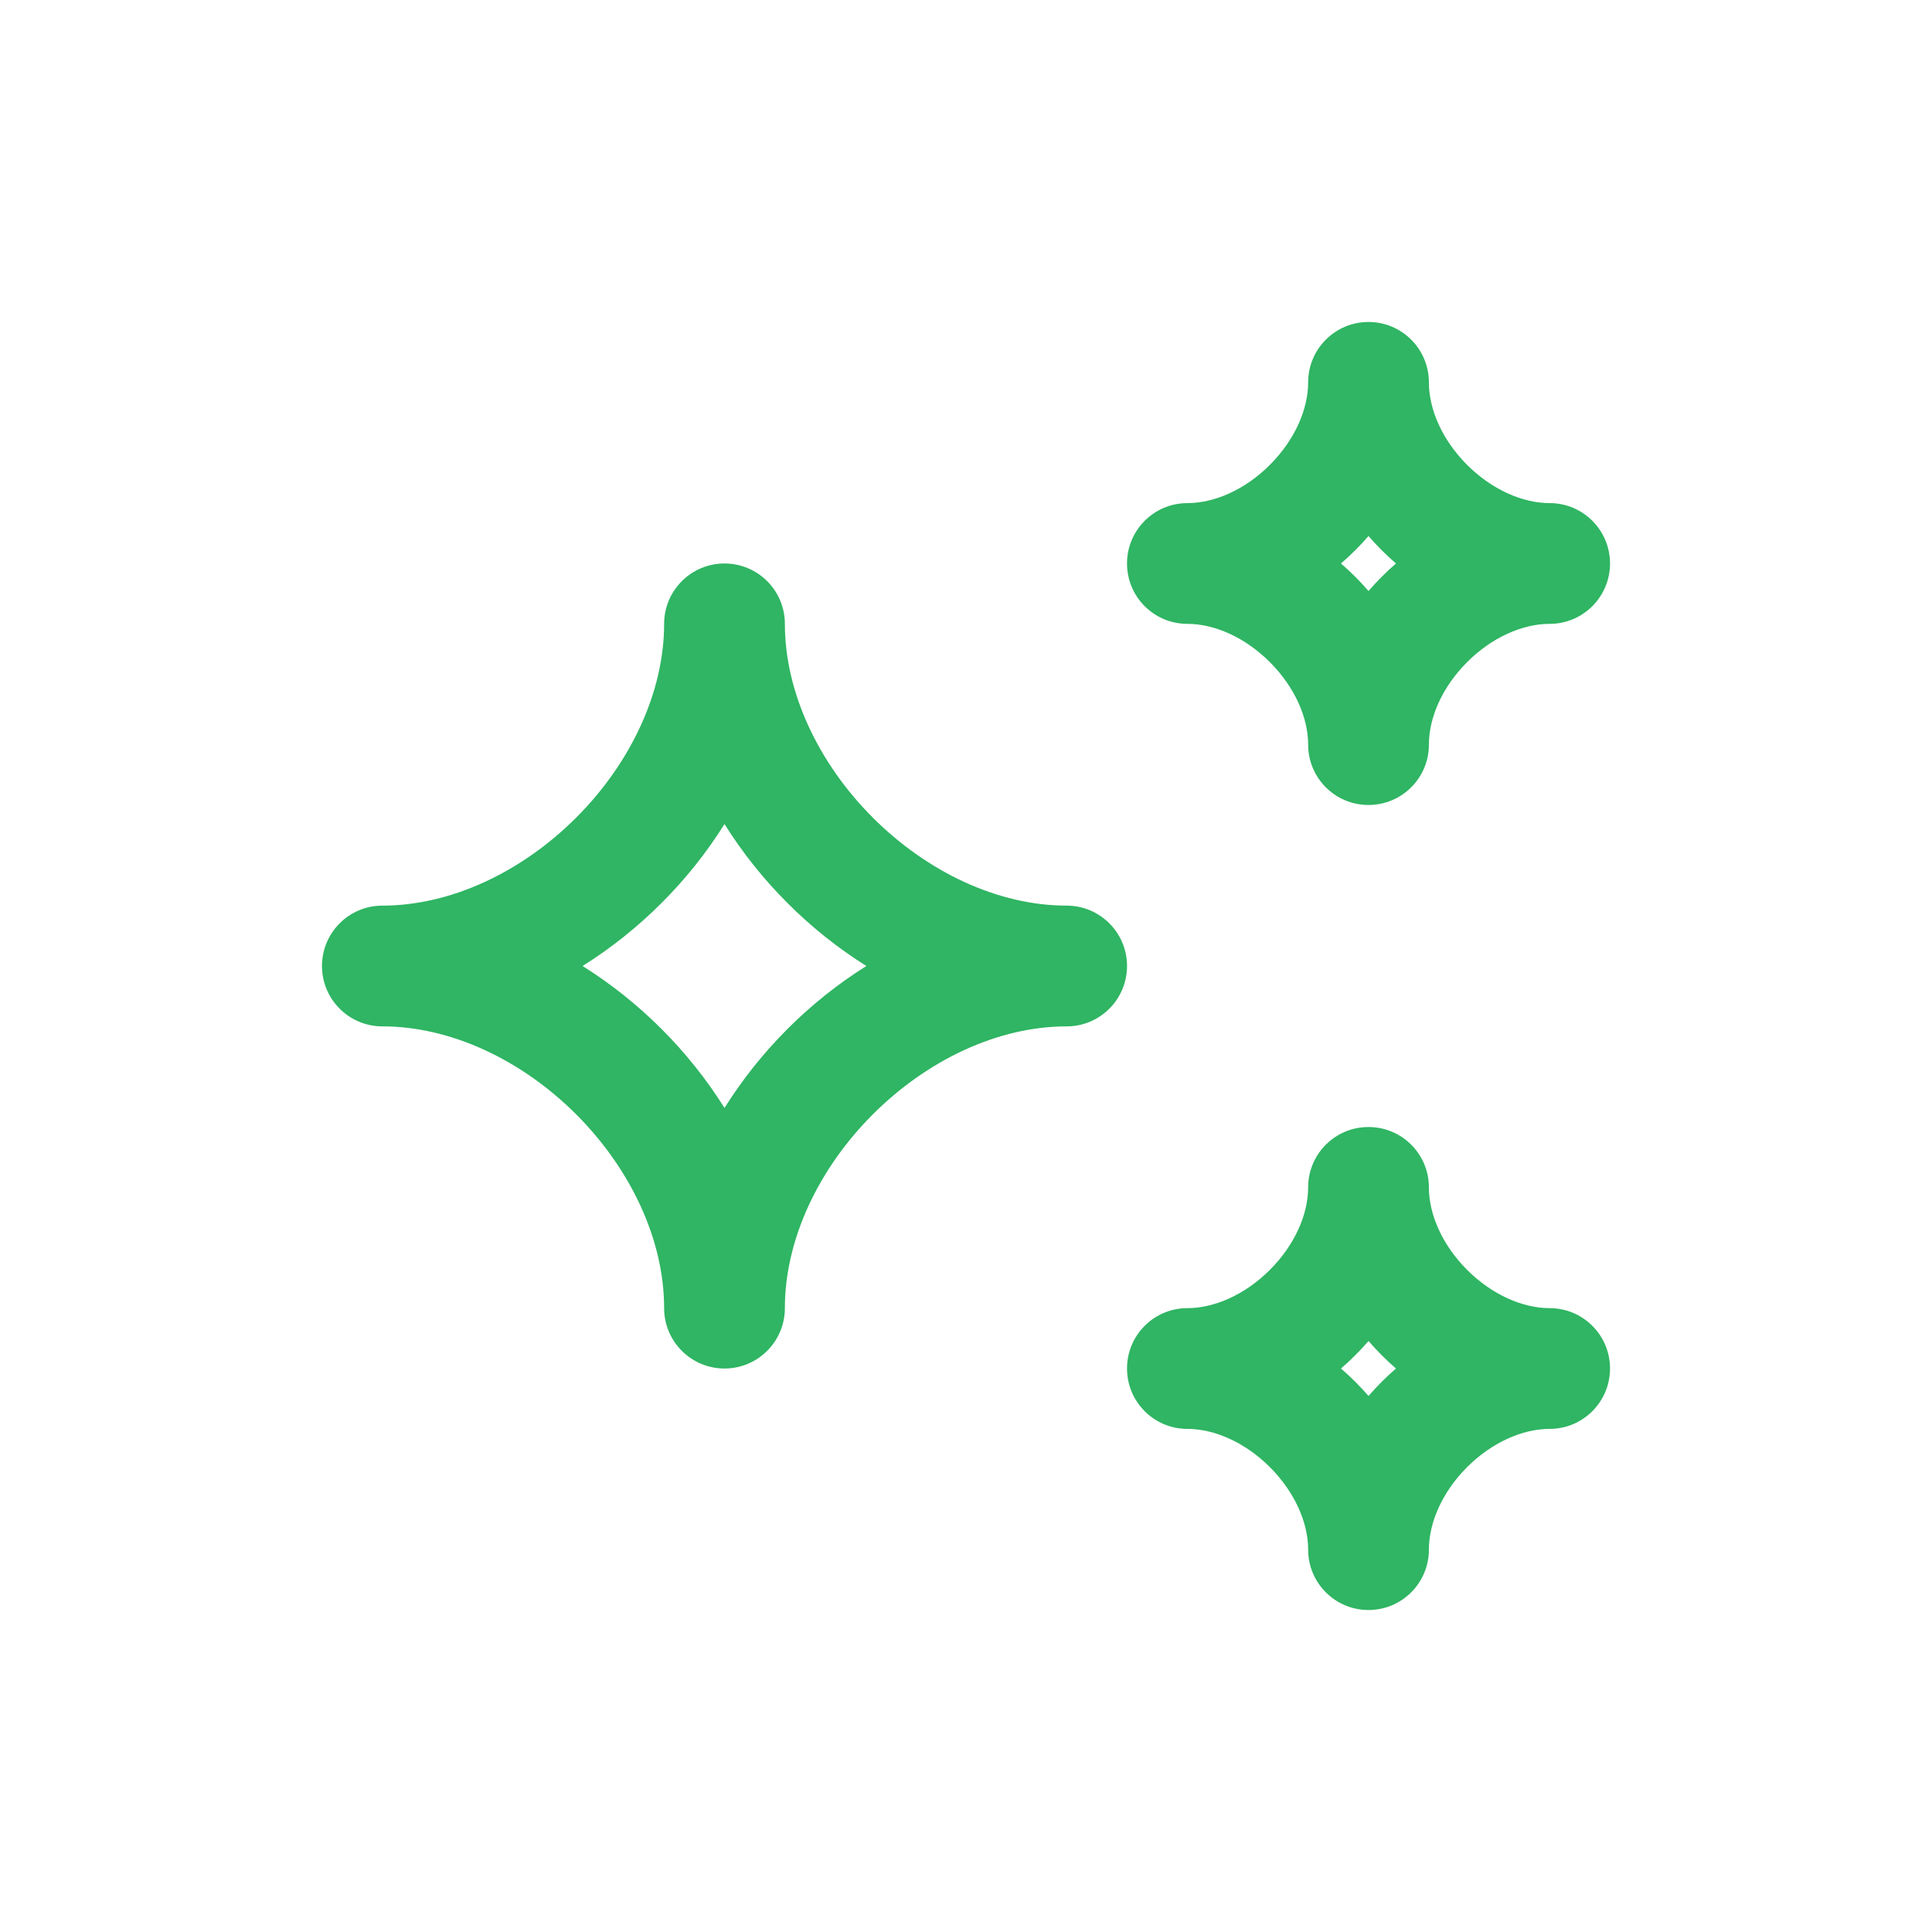 <svg xmlns="http://www.w3.org/2000/svg" width="32" height="32" viewBox="0 0 32 32" fill="none">
  <path fill-rule="evenodd" clip-rule="evenodd" d="M22.667 5.333C23.219 5.333 23.667 5.781 23.667 6.333C23.667 6.782 23.889 7.289 24.3 7.7C24.711 8.111 25.218 8.333 25.667 8.333C26.219 8.333 26.667 8.781 26.667 9.333C26.667 9.886 26.219 10.333 25.667 10.333C25.218 10.333 24.711 10.556 24.3 10.967C23.889 11.378 23.667 11.885 23.667 12.333C23.667 12.886 23.219 13.333 22.667 13.333C22.114 13.333 21.667 12.886 21.667 12.333C21.667 11.885 21.444 11.378 21.033 10.967C20.622 10.556 20.115 10.333 19.667 10.333C19.114 10.333 18.667 9.886 18.667 9.333C18.667 8.781 19.114 8.333 19.667 8.333C20.115 8.333 20.622 8.111 21.033 7.7C21.444 7.289 21.667 6.782 21.667 6.333C21.667 5.781 22.114 5.333 22.667 5.333ZM22.667 8.878C22.596 8.96 22.523 9.039 22.447 9.114C22.372 9.189 22.293 9.263 22.211 9.333C22.293 9.404 22.372 9.477 22.447 9.553C22.523 9.628 22.596 9.707 22.667 9.789C22.737 9.707 22.811 9.628 22.886 9.553C22.961 9.477 23.04 9.404 23.122 9.333C23.04 9.263 22.961 9.189 22.886 9.114C22.811 9.039 22.737 8.96 22.667 8.878ZM12 9.333C12.552 9.333 13 9.781 13 10.333C13 11.461 13.55 12.635 14.457 13.543C15.365 14.45 16.538 15 17.667 15C18.219 15 18.667 15.448 18.667 16C18.667 16.552 18.219 17 17.667 17C16.538 17 15.365 17.55 14.457 18.457C13.55 19.365 13 20.538 13 21.667C13 22.219 12.552 22.667 12 22.667C11.448 22.667 11 22.219 11 21.667C11 20.538 10.45 19.365 9.543 18.457C8.635 17.55 7.461 17 6.333 17C5.781 17 5.333 16.552 5.333 16C5.333 15.448 5.781 15 6.333 15C7.461 15 8.635 14.45 9.543 13.543C10.45 12.635 11 11.461 11 10.333C11 9.781 11.448 9.333 12 9.333ZM12 13.649C11.702 14.126 11.349 14.565 10.957 14.957C10.565 15.349 10.125 15.702 9.649 16C10.125 16.298 10.565 16.651 10.957 17.043C11.349 17.435 11.702 17.875 12 18.351C12.298 17.875 12.651 17.435 13.043 17.043C13.434 16.651 13.874 16.298 14.35 16C13.874 15.702 13.434 15.349 13.043 14.957C12.651 14.565 12.298 14.126 12 13.649ZM22.667 18.667C23.219 18.667 23.667 19.114 23.667 19.667C23.667 20.115 23.889 20.622 24.3 21.033C24.711 21.444 25.218 21.667 25.667 21.667C26.219 21.667 26.667 22.114 26.667 22.667C26.667 23.219 26.219 23.667 25.667 23.667C25.218 23.667 24.711 23.89 24.3 24.3C23.889 24.711 23.667 25.218 23.667 25.667C23.667 26.219 23.219 26.667 22.667 26.667C22.114 26.667 21.667 26.219 21.667 25.667C21.667 25.218 21.444 24.711 21.033 24.3C20.622 23.89 20.115 23.667 19.667 23.667C19.114 23.667 18.667 23.219 18.667 22.667C18.667 22.114 19.114 21.667 19.667 21.667C20.115 21.667 20.622 21.444 21.033 21.033C21.444 20.622 21.667 20.115 21.667 19.667C21.667 19.114 22.114 18.667 22.667 18.667ZM22.667 22.211C22.596 22.293 22.523 22.372 22.447 22.447C22.372 22.523 22.293 22.596 22.211 22.667C22.293 22.737 22.372 22.811 22.447 22.886C22.523 22.962 22.596 23.04 22.667 23.122C22.737 23.04 22.811 22.962 22.886 22.886C22.961 22.811 23.04 22.737 23.122 22.667C23.04 22.596 22.961 22.523 22.886 22.447C22.811 22.372 22.737 22.293 22.667 22.211Z" fill="#2FB563"/>
</svg>